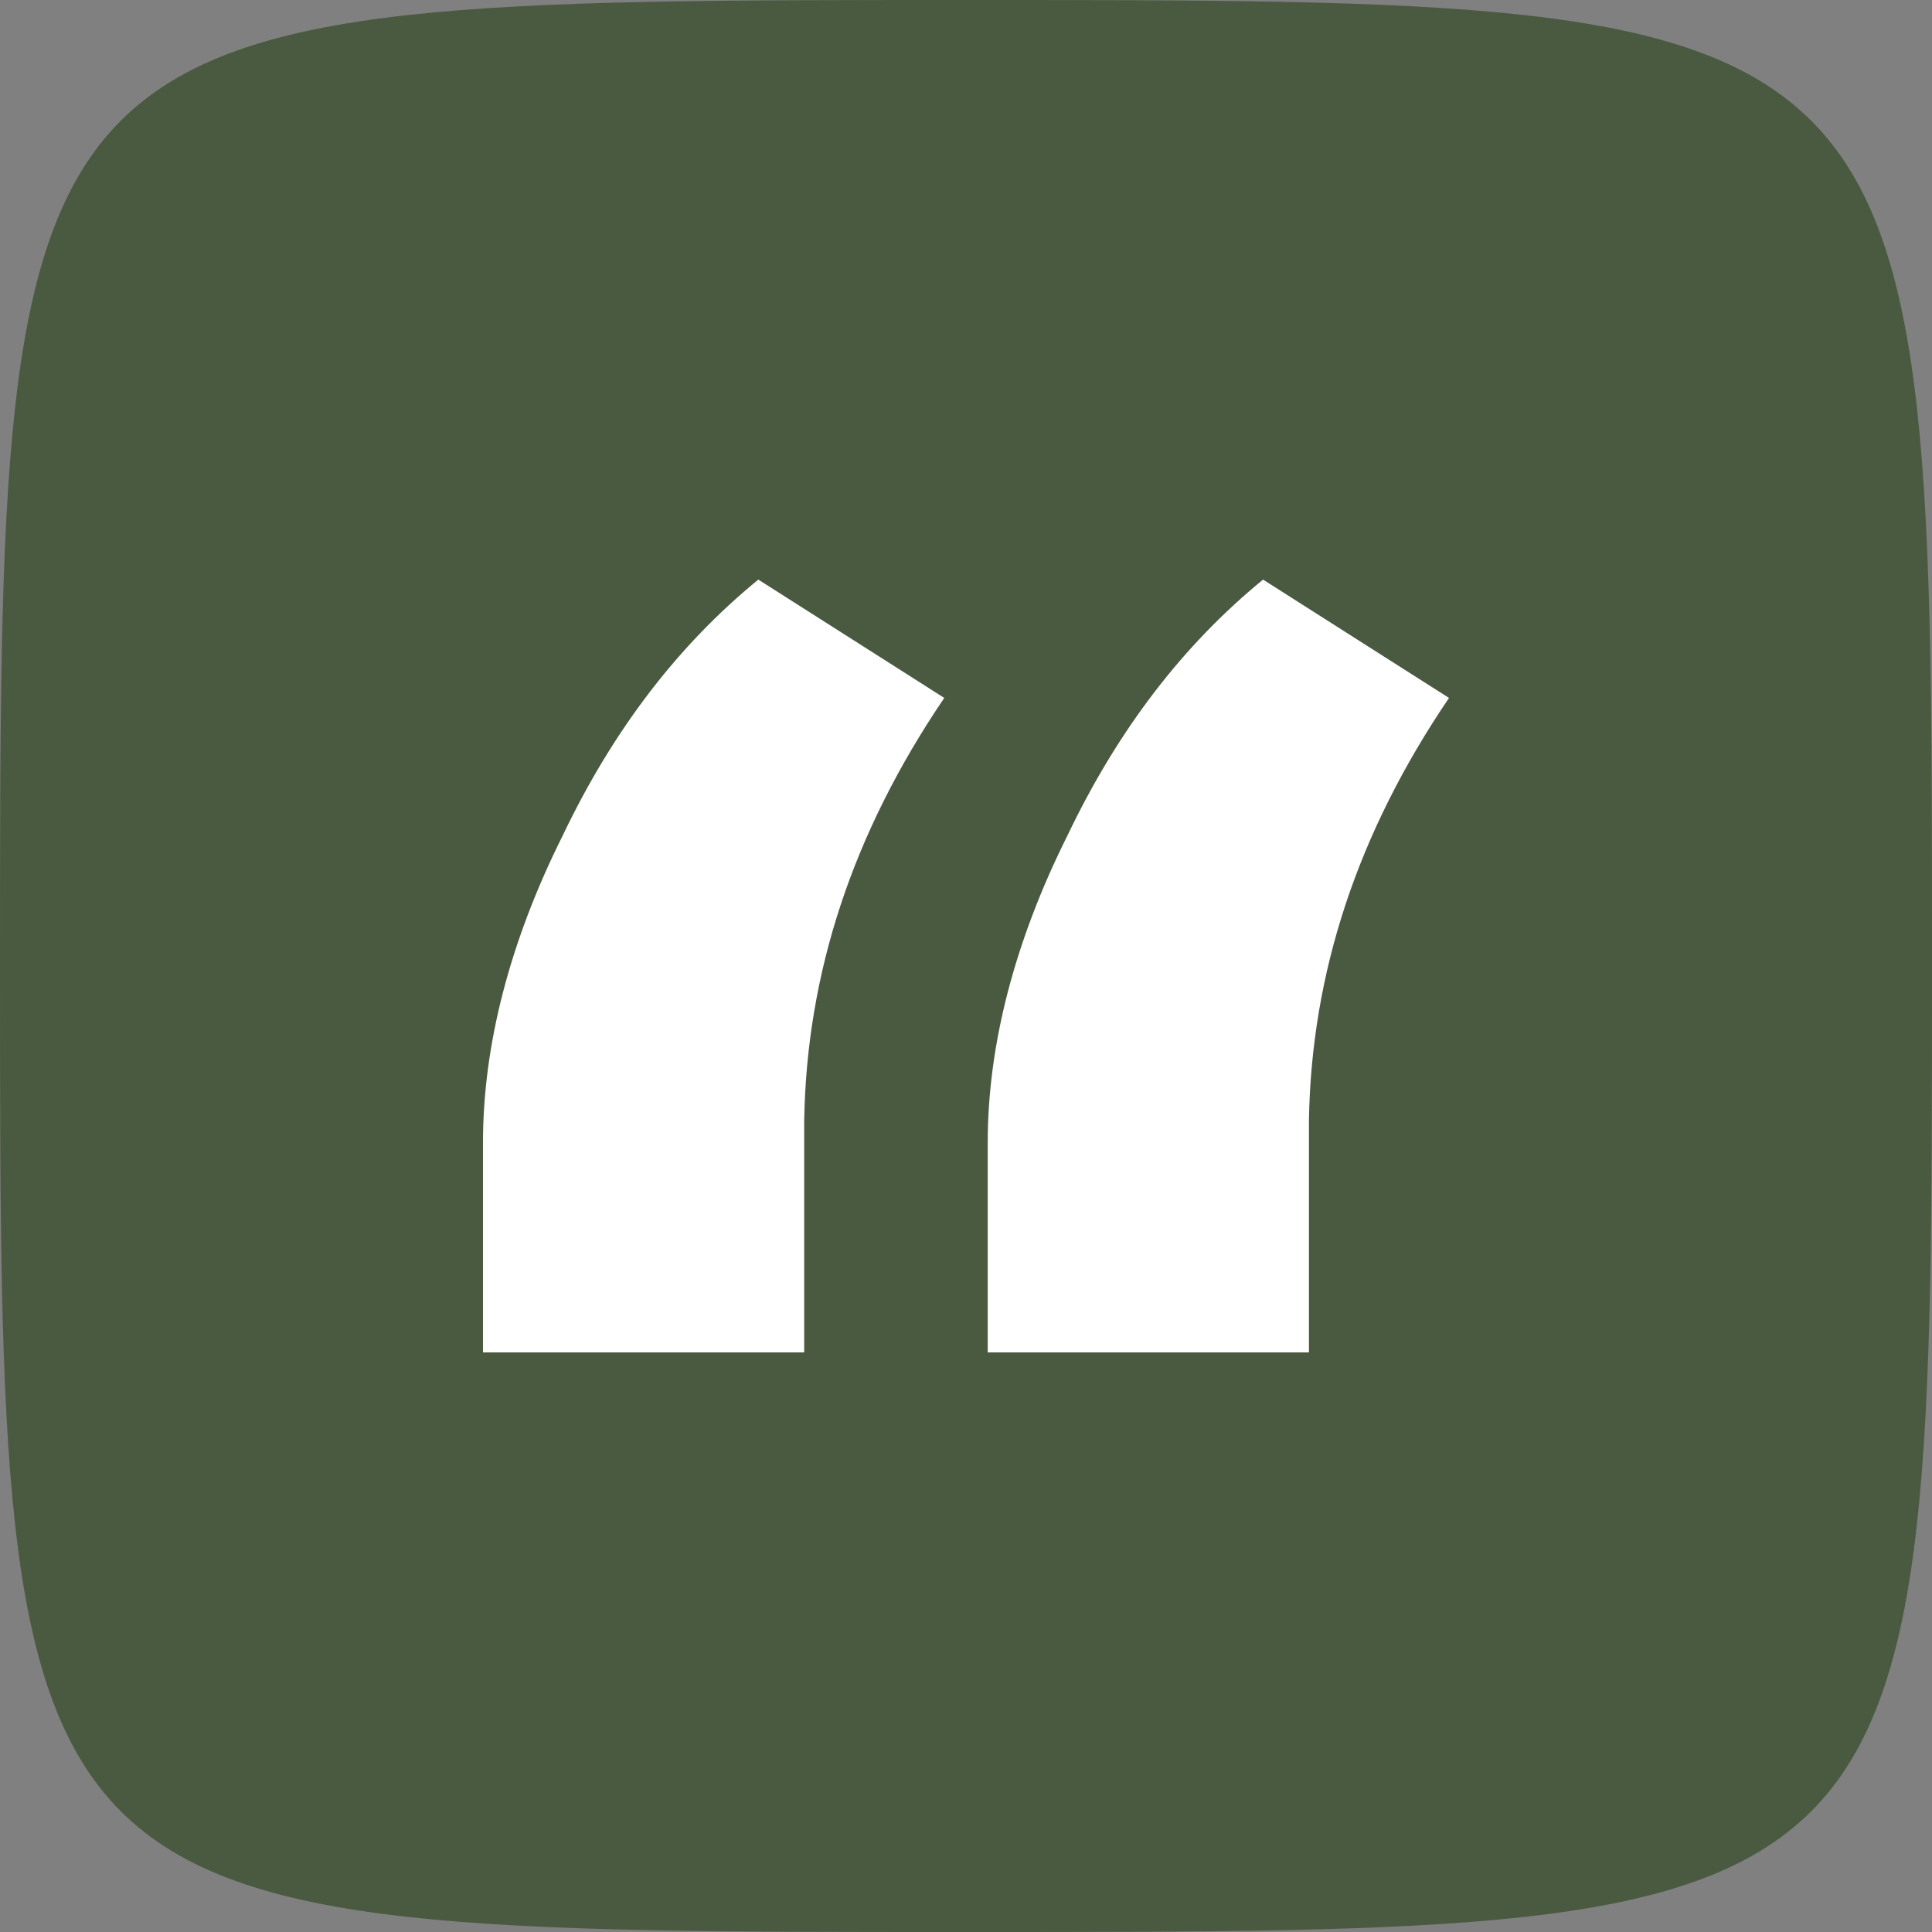 <svg xmlns="http://www.w3.org/2000/svg" xmlns:xlink="http://www.w3.org/1999/xlink" id="Laag_1" x="0px" y="0px" viewBox="0 0 80 80" style="enable-background:new 0 0 80 80;" xml:space="preserve"><rect x="0" y="0" width="80" height="80" fill="#808080" stroke="none"/><style type="text/css">	.st0{fill-rule:evenodd;clip-rule:evenodd;fill:#4A5A41;}	.st1{fill:#FFFFFF;}</style><g>	<path class="st0" d="M0,40c0,40,0,40,40,40s40,0,40-40S80,0,40,0S0,0,0,40"></path>	<path class="st1" d="M31.4,24l7.7,4.9c-3.8,5.6-5.7,11.4-5.8,17.5V56H20v-8.7c0-4,1.1-8.3,3.3-12.7C25.4,30.2,28.1,26.7,31.4,24z   M52.3,24l7.7,4.9c-3.8,5.6-5.7,11.4-5.8,17.5V56H40.9v-8.7c0-4,1.1-8.3,3.3-12.7C46.3,30.2,49,26.7,52.3,24z"></path></g></svg>